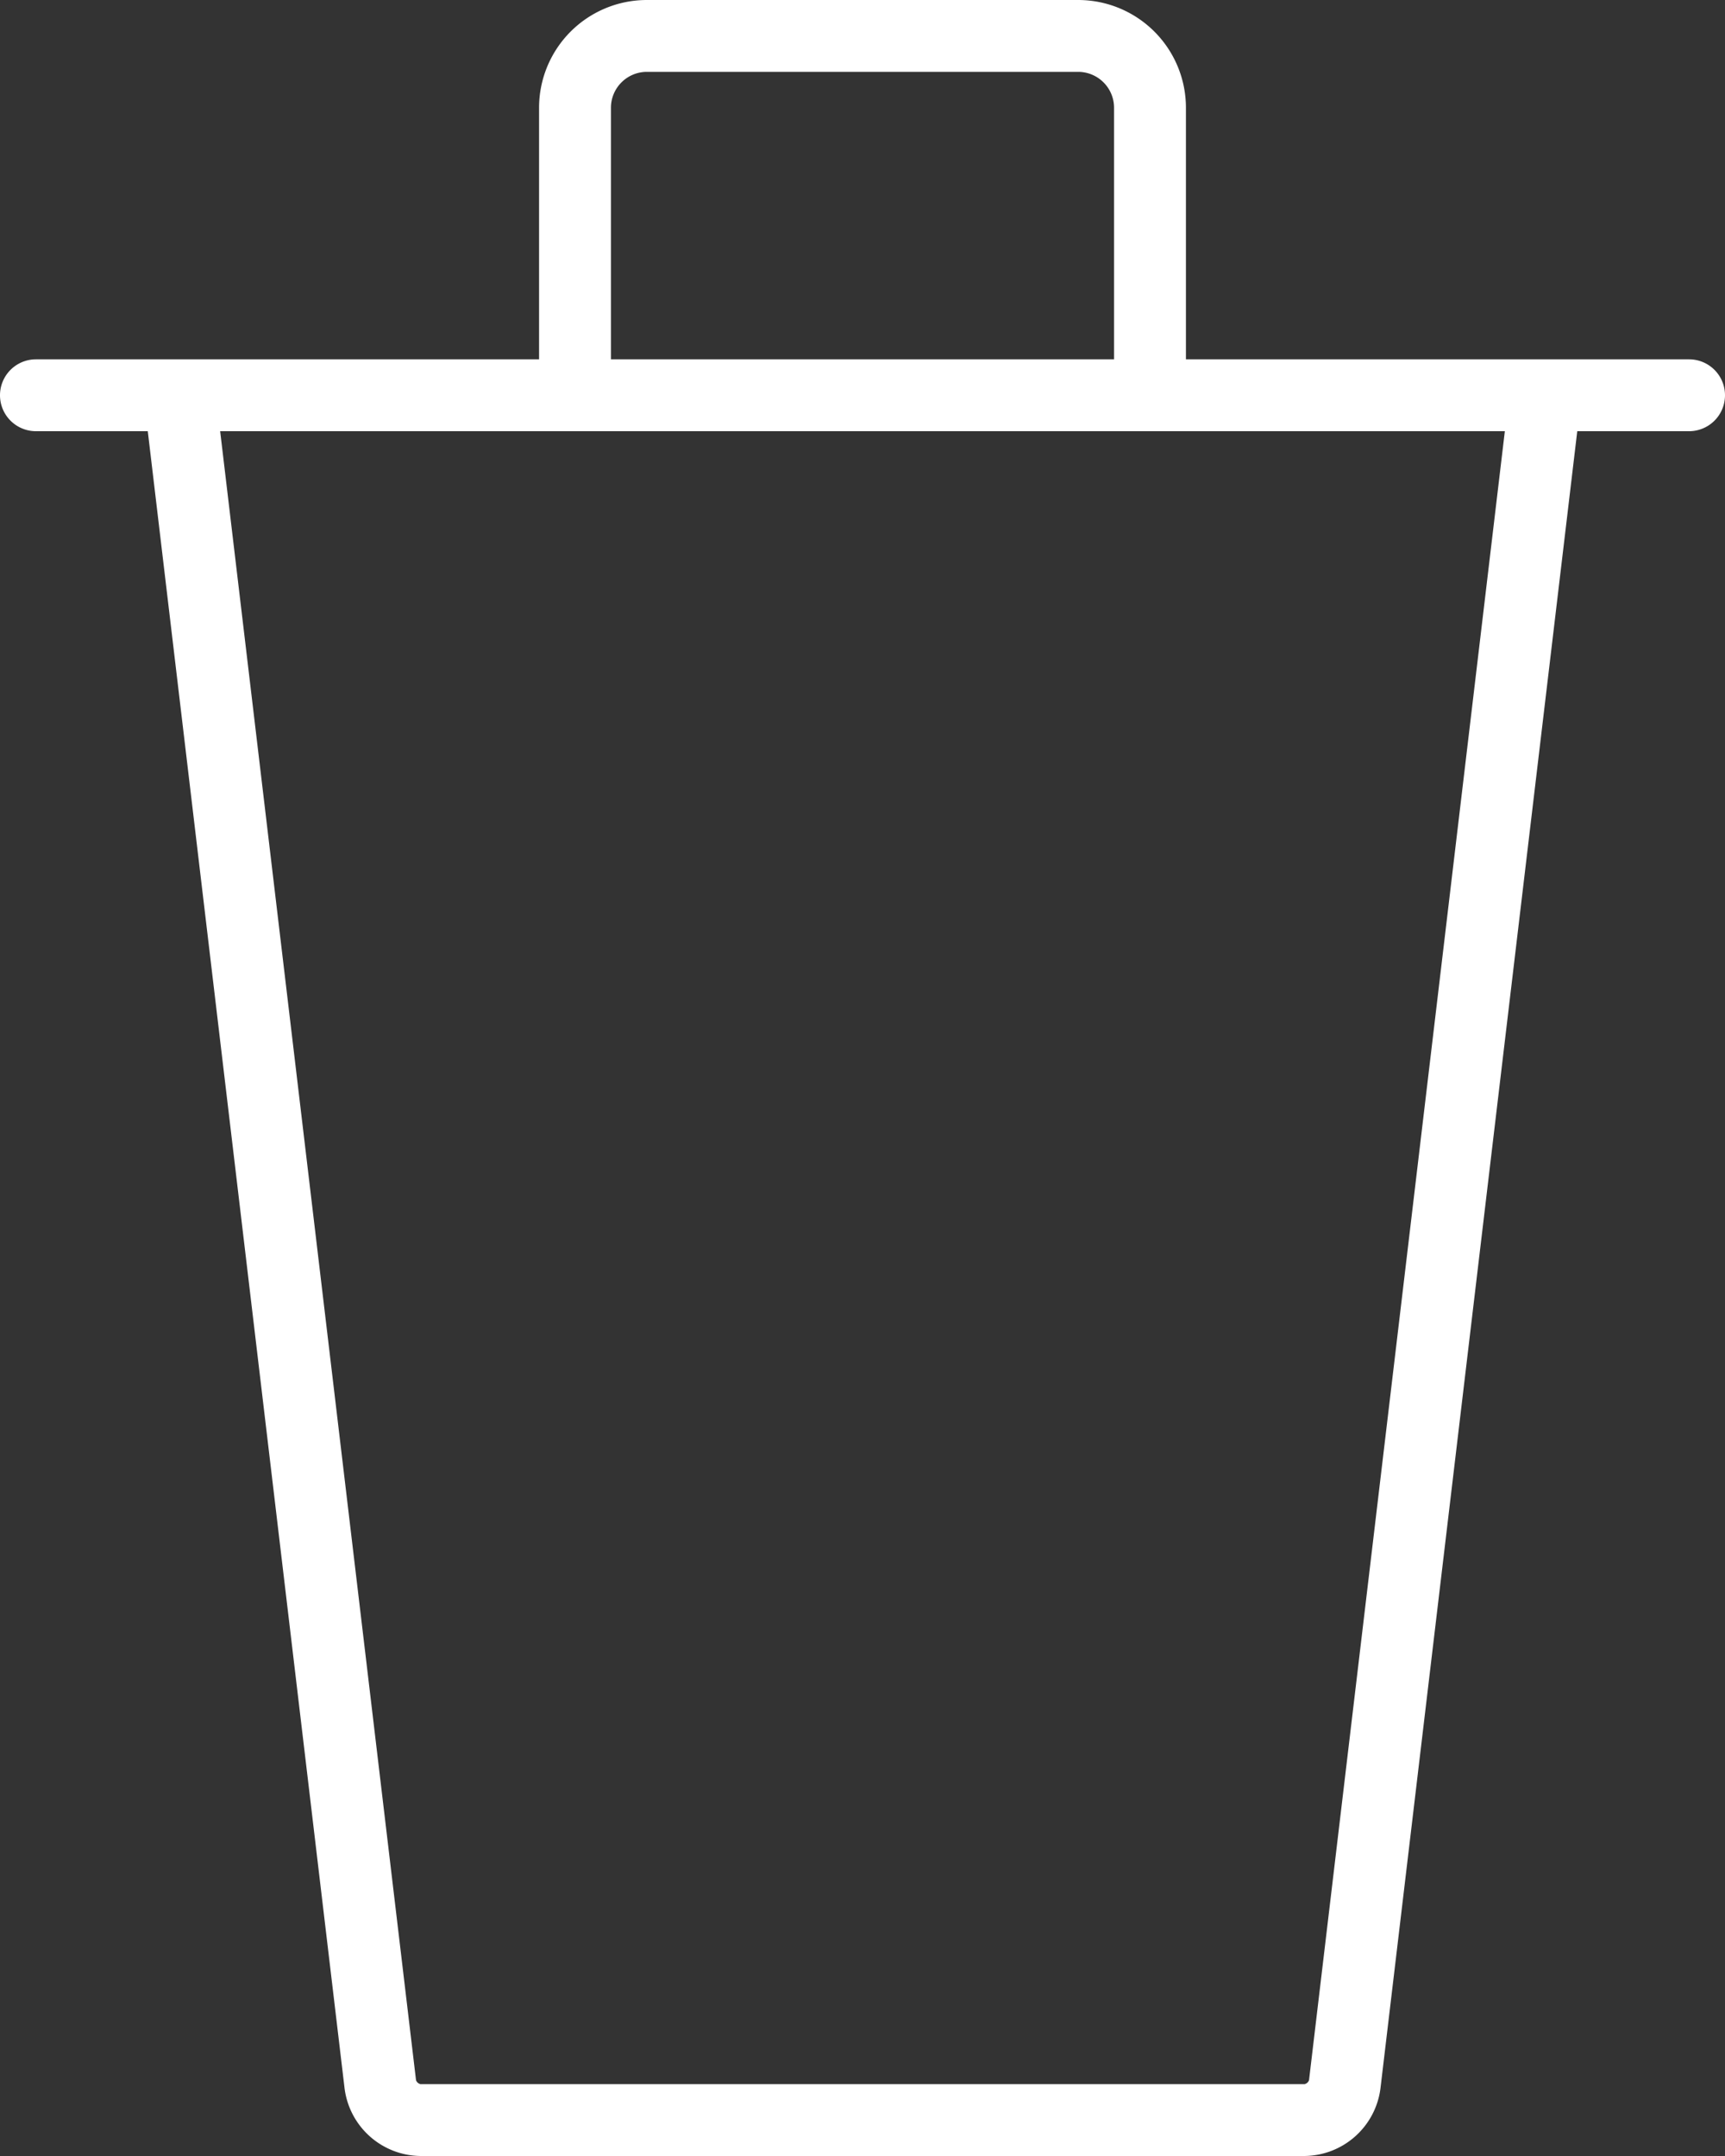 <svg xmlns="http://www.w3.org/2000/svg" width="48" height="60" viewBox="0 0 48 60">
  <rect x="0" y="0" width="48" height="60" fill="#333333" stroke="none"/>
  <defs>
    <style>
      .cls-1 {
        fill: #fff;
        fill-rule: evenodd;
      }
    </style>
  </defs>
  <path class="cls-1" d="M462,839h-3.111l-5.477,46.125A2.153,2.153,0,0,1,451.3,887H426.7a2.153,2.153,0,0,1-2.111-1.875L419.112,839H416a1,1,0,0,1,0-2h14v-7a3,3,0,0,1,3-3h12a3,3,0,0,1,3,3v7h14A1,1,0,0,1,462,839Zm-16-9a1,1,0,0,0-1-1H433a1,1,0,0,0-1,1v7h14v-7Zm-24.874,9,5.45,45.889a0.173,0.173,0,0,0,.125.111h24.6a0.172,0.172,0,0,0,.124-0.11L456.874,839H421.126Z" transform="translate(-415 -827)"/>
</svg>
